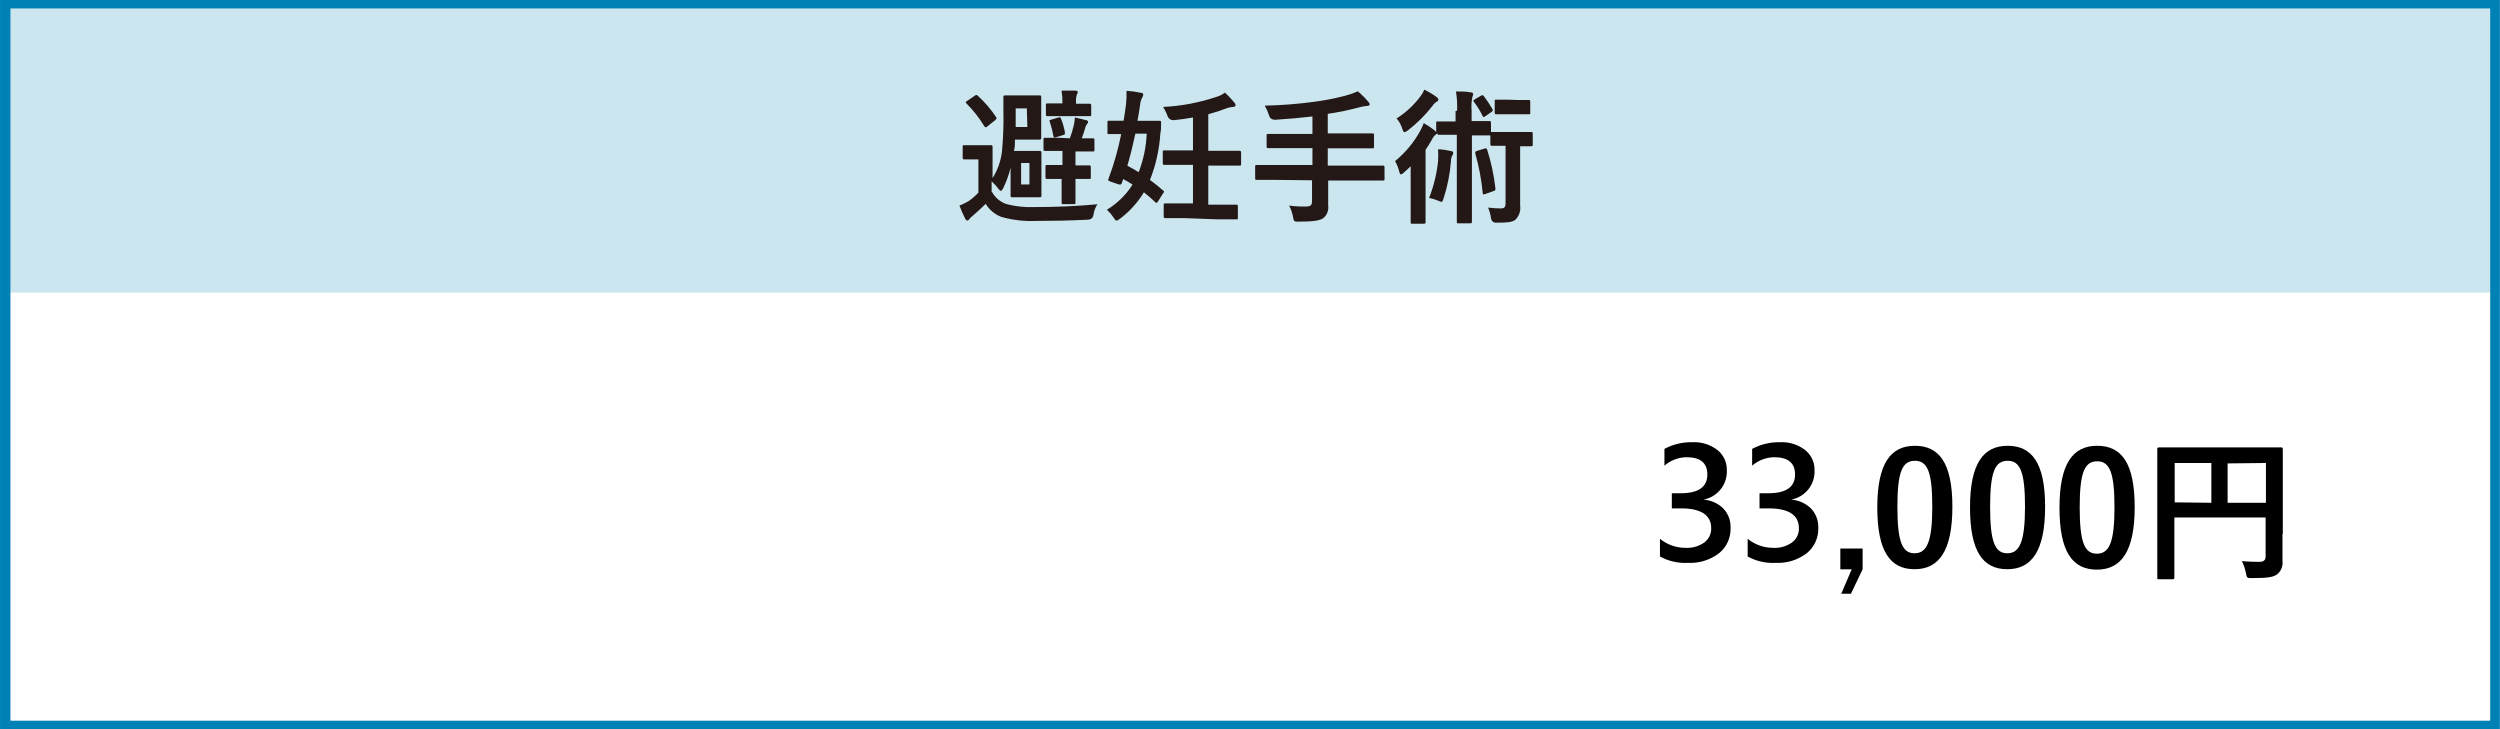 <?xml version="1.0" encoding="UTF-8"?><svg id="a" xmlns="http://www.w3.org/2000/svg" width="84.67mm" height="24.694mm" viewBox="0 0 240.01 70"><g id="b"><g id="c"><g id="d"><rect y=".03" width="240.01" height="28.06" fill="#cce6f0"/><path d="M239.07,.81V69.19H1V.81H239.07M240,0H0V70H240V0Z" fill="#0081b6"/></g><path d="M178.82,54.65l-1.12,2.35h-.93l1-2.34h-1.09v-2h2.14v1.99Z"/><path d="M196.34,48.648c0,4.24-1.29,6-3.63,6s-3.58-1.7-3.58-5.94,1.3-5.91,3.61-5.91,3.6,1.62,3.6,5.85Zm-5.28,0c0,3.38,.47,4.47,1.65,4.47s1.7-1.11,1.7-4.47-.47-4.41-1.67-4.41-1.68,1.03-1.68,4.42v-.01Z"/><path d="M204.94,48.688c0,4.24-1.29,6-3.63,6s-3.59-1.7-3.59-5.94,1.28-5.95,3.62-5.95,3.6,1.66,3.6,5.89Zm-5.28,0c0,3.38,.46,4.47,1.65,4.47s1.69-1.1,1.69-4.46-.47-4.41-1.66-4.41-1.68,1.02-1.68,4.41v-.01Z"/><path d="M219.13,51.27v2.6c.055,.467-.124,.932-.48,1.24-.36,.29-.86,.39-2.45,.39-.48,0-.49,0-.58-.48-.076-.399-.208-.786-.39-1.15,.63,.06,1.33,.07,1.69,.07s.59-.13,.59-.51v-3.75h-8.76v5.76c0,.09,0,.17-.18,.17h-1.3c-.15,0-.16,0-.16-.17v-12.31c0-.09,0-.18,.16-.18h11.73c.06,0,.16,0,.16,.18v8.13l-.03,.01Zm-6.83-3v-3.82h-3.52v3.78l3.52,.04Zm1.56-3.78v3.78h3.68v-3.82l-3.68,.04Z"/><path d="M95.23,18.42c.304,.561,.812,.984,1.42,1.18,.861,.223,1.751,.318,2.64,.28,1.81,0,4-.07,6.07-.27-.202,.3-.332,.642-.38,1q-.07,.45-.51,.48c-1.8,.09-3.5,.12-5,.12-1.12,.051-2.241-.078-3.32-.38-.634-.236-1.17-.681-1.52-1.26-.38,.38-.77,.73-1.27,1.17-.126,.085-.235,.194-.32,.32-.038,.069-.111,.112-.19,.11-.07,0-.14-.08-.19-.18-.205-.407-.389-.824-.55-1.25,.307-.124,.605-.271,.89-.44,.34-.233,.652-.505,.93-.81v-3.19h-1.37c-.08,0-.14,0-.14-.16v-1.05c0-.14,0-.15,.14-.15h2.57c.08,0,.16,0,.16,.15v3.01c.502-.795,.813-1.695,.91-2.63,.116-1.266,.159-2.539,.13-3.81v-1.34c0-.08,0-.16,.15-.16h3.31c.11,0,.17,0,.17,.16v3.93c0,.08,0,.15-.17,.15h-2.35c0,.38,0,.74-.1,1.09h2.47c.09,0,.17,0,.17,.16v4.14c0,.09,0,.15-.17,.15h-2.63c-.09,0-.16,0-.16-.15v-2.68c-.169,.691-.414,1.362-.73,2-.08,.14-.14,.21-.21,.21s-.13-.07-.24-.21c-.188-.256-.402-.49-.64-.7v1l.03,.01Zm-1.65-9.23c.046-.044,.106-.069,.17-.07,.049,.002,.094,.028,.12,.07,.675,.613,1.269,1.308,1.77,2.07,.08,.12,0,.16-.09,.27l-.75,.6c-.044,.049-.104,.081-.17,.09,0,0-.07,0-.13-.1-.484-.796-1.062-1.531-1.72-2.19-.1-.1-.1-.14,.07-.24l.73-.5Zm5,1.22h-1.07v1.78h1.12l-.05-1.78Zm.25,5.24h-.8v2.06h.8v-2.06Zm3.88-2.37c.157-.414,.284-.838,.38-1.27,.058-.239,.091-.484,.1-.73,.39,.08,.78,.18,1.08,.26,.11,0,.19,.09,.19,.16,.002,.069-.028,.135-.08,.18-.078,.09-.136,.196-.17,.31-.11,.39-.22,.73-.36,1.09h1.08c.08,0,.14,0,.14,.16v.95c0,.14,0,.15-.14,.15h-1.68v1.34h1.32c.09,0,.15,0,.15,.16v1c0,.12,0,.14-.15,.14h-1.32v2.27c0,.08,0,.15-.17,.15h-1c-.14,0-.16,0-.16-.15v-2.27h-1.38c-.08,0-.17,0-.17-.14v-1.04c0-.14,0-.16,.17-.16h1.46v-1.35h-1.66c-.08,0-.16,0-.16-.15v-.95c0-.14,0-.16,.16-.16h1.44l.93,.05Zm.58-3.32h1.31c.08,0,.16,0,.16,.17v.87c0,.14,0,.15-.16,.15h-4.02c-.09,0-.17,0-.17-.15v-.9c0-.15,0-.17,.17-.17h1.42v-.05c.007-.395-.023-.79-.09-1.18h1.33c.14,0,.23,.06,.23,.15-.004,.084-.036,.165-.09,.23-.068,.227-.095,.464-.08,.7v.22l-.01-.04Zm-1.91,3.22c-.19,.06-.22,0-.25-.12-.08-.469-.197-.93-.35-1.38-.06-.12-.06-.14,.13-.19l.7-.21c.16-.06,.19,0,.25,.11,.176,.438,.304,.894,.38,1.36,0,.12,0,.17-.19,.22l-.67,.21Z" fill="#231815"/><path d="M106.32,11.74c0-.14,0-.15,.14-.15h1.41c.09-.54,.17-1.07,.23-1.56,.049-.435,.066-.873,.05-1.31,.468,.026,.933,.089,1.39,.19,.14,0,.22,.08,.22,.16-.009,.111-.047,.218-.11,.31-.109,.204-.174,.429-.19,.66-.07,.52-.16,1-.26,1.56h2.11c.09,0,.18,0,.16,.18,0,.44,0,.76-.07,1-.093,1.544-.43,3.063-1,4.5,.42,.29,.83,.63,1.25,1,.06,0,.1,.07,.1,.12s0,.07-.08,.14l-.49,.79c-.13,.18-.16,.18-.27,.08-.346-.336-.71-.653-1.09-.95-.597,.986-1.378,1.848-2.3,2.54-.16,.12-.25,.18-.33,.18s-.16-.1-.3-.31c-.177-.27-.389-.515-.63-.73,1-.604,1.846-1.433,2.47-2.42-.3-.2-.59-.36-.9-.53l-.12,.36c-.07,.18-.11,.21-.37,.13l-.74-.25c-.24-.09-.24-.13-.17-.3,.52-1.384,.924-2.809,1.21-4.26h-1.18c-.13,0-.14,0-.14-.15v-.98Zm2.68,1.09c-.23,1.08-.49,2.13-.77,3.08,.38,.2,.74,.41,1.09,.62,.455-1.184,.715-2.433,.77-3.7h-1.09Zm4.66,8.11h-1.78c-.09,0-.16,0-.16-.15v-1.1c0-.15,0-.16,.16-.16h2.65v-3.7h-2.74c-.08,0-.16,0-.16-.16v-1.07c0-.14,0-.16,.16-.16h2.74v-3.16c-.59,.11-1.2,.19-1.85,.26q-.43,0-.59-.39c-.107-.31-.251-.605-.43-.88,1.778-.089,3.535-.425,5.22-1,.26-.085,.503-.214,.72-.38,.337,.31,.651,.644,.94,1,.055,.059,.084,.139,.08,.22,0,.08-.1,.16-.27,.16-.185,.004-.368,.041-.54,.11-.58,.22-1.18,.42-1.81,.59v3.51h2.98c.07,0,.17,0,.17,.16v1.1c0,.14,0,.16-.17,.16h-2.98v3.75h2.69c.1,0,.15,0,.15,.16v1.1c0,.14,0,.15-.15,.15h-1.81l-3.22-.12Z" fill="#231815"/><path d="M122.42,17.27h-1.77c-.09,0-.15,0-.15-.15v-1.12c0-.14,0-.16,.15-.16h5.35v-1.62h-4.25c-.09,0-.15,0-.15-.17v-1.05c0-.13,0-.14,.15-.14h4.25v-1.68c-1.18,.14-2.36,.24-3.59,.32q-.45,0-.57-.41c-.107-.33-.247-.649-.42-.95,1.569-.03,3.135-.15,4.69-.36,1.011-.131,2.013-.325,3-.58,.428-.11,.846-.253,1.25-.43,.363,.303,.697,.637,1,1,.081,.062,.129,.158,.13,.26,0,.07-.08,.14-.24,.14-.223,.017-.444,.054-.66,.11-1.026,.278-2.068,.495-3.12,.65v1.88h4.29c.09,0,.15,0,.15,.14v1.12c0,.15,0,.17-.15,.17h-4.29v1.66h5.29c.08,0,.16,0,.16,.16v1.12c0,.14,0,.15-.16,.15h-5.25v2.37c.072,.46-.098,.925-.45,1.23-.32,.25-1,.35-2.39,.35-.42,0-.45,0-.53-.43-.068-.387-.197-.762-.38-1.11,.534,.07,1.072,.1,1.61,.09,.48,0,.59-.17,.59-.52v-2l-3.54-.04Z" fill="#231815"/><path d="M139.89,10.62c.024-.615-.013-1.232-.11-1.84,.53,0,1,0,1.44,.09,.13,0,.21,.08,.21,.15-.009,.104-.036,.205-.08,.3-.085,.428-.108,.866-.07,1.3v1h1.69c.08,0,.17,0,.17,.16v.89h3.85c.08,0,.16,0,.16,.15v1.05c0,.15,0,.17-.16,.17h-1.05v5.69c.075,.504-.096,1.013-.46,1.37-.31,.24-.79,.28-1.84,.28q-.43,0-.5-.45c-.046-.345-.14-.682-.28-1,.392,.049,.785,.076,1.18,.08,.4,0,.5-.11,.5-.54v-5.47h-1.29c-.08,0-.17,0-.17-.17v-.83h-1.77v8.29c0,.08,0,.15-.14,.15h-1.17c-.12,0-.14,0-.14-.15V12.94h-1.71c-.09,0-.15,0-.15-.15-.038,.046-.086,.084-.14,.11-.164,.126-.295,.291-.38,.48-.188,.345-.395,.679-.62,1v6.94c0,.07,0,.16-.15,.16h-1.12c-.14,0-.16,0-.16-.16v-5.36c-.23,.22-.45,.44-.69,.64-.066,.073-.154,.122-.25,.14-.07,0-.11-.08-.16-.27-.083-.351-.218-.688-.4-1,.986-.806,1.808-1.794,2.42-2.91,.127-.24,.24-.487,.34-.74,.348,.2,.683,.424,1,.67,.081,.048,.147,.117,.19,.2v-.87c0-.14,0-.16,.15-.16h1.71v-1l.15-.04Zm-2-1.32c.13,.09,.2,.17,.2,.27-.007,.082-.062,.153-.14,.18-.171,.101-.315,.241-.42,.41-.687,.884-1.483,1.677-2.37,2.36-.15,.1-.24,.17-.32,.17s-.14-.1-.21-.32c-.115-.366-.302-.706-.55-1,.883-.557,1.656-1.272,2.28-2.11,.158-.197,.286-.416,.38-.65,.407,.194,.795,.425,1.16,.69h-.01Zm.17,6.1c.026-.356,.026-.714,0-1.07,.43,0,.84,.1,1.23,.17,.17,0,.23,.11,.23,.21-.008,.077-.04,.151-.09,.21-.089,.162-.134,.345-.13,.53-.096,1.245-.341,2.474-.73,3.66-.06,.18-.1,.27-.19,.27-.097-.022-.191-.055-.28-.1-.288-.126-.59-.217-.9-.27,.453-1.158,.746-2.373,.87-3.61h-.01Zm4.1-6.2c.15-.08,.19-.08,.27,0,.316,.409,.604,.84,.86,1.29,.06,.12,0,.18-.1,.26l-.58,.4c-.08,.05-.12,.08-.17,.08s-.07,0-.11-.11c-.227-.47-.502-.916-.82-1.33-.09-.1-.09-.16,.07-.25l.58-.34Zm.38,5.06c.14-.06,.17,0,.23,.1,.389,1.217,.657,2.47,.8,3.74,0,.14,0,.18-.17,.24l-.8,.28c-.2,.07-.24,.07-.25-.07-.122-1.296-.363-2.578-.72-3.83,0-.14,0-.18,.16-.23l.75-.23Zm3.14-4.66h1.09c.09,0,.14,0,.14,.15v1.07c0,.14,0,.15-.14,.15h-3.12c-.09,0-.15,0-.15-.15v-1.1c0-.14,0-.15,.15-.15h1.09l.94,.03Z" fill="#231815"/><path d="M159.363,53.426v-1.7c.697,.569,1.57,.877,2.47,.87,.634,.033,1.26-.147,1.78-.51,.436-.318,.687-.831,.67-1.37,0-1.28-1-1.91-2.91-1.91h-.87v-1.45h.83c1.72,0,2.58-.6,2.58-1.8,0-1.11-.67-1.66-2-1.66-.78,.011-1.531,.298-2.12,.81v-1.61c.829-.445,1.76-.666,2.7-.64,.861-.042,1.708,.224,2.39,.75,.583,.465,.916,1.175,.9,1.92,.072,1.378-.892,2.595-2.25,2.84h0c.718,.045,1.396,.347,1.91,.85,.469,.492,.721,1.151,.7,1.83,.043,.948-.365,1.86-1.1,2.46-.857,.657-1.921,.987-3,.93-.933,.051-1.861-.16-2.68-.61Z"/><path d="M167.783,53.426v-1.7c.697,.569,1.57,.877,2.47,.87,.634,.033,1.26-.147,1.78-.51,.436-.318,.687-.831,.67-1.37,0-1.28-1-1.91-2.91-1.91h-.87v-1.45h.83c1.72,0,2.58-.6,2.58-1.8,0-1.11-.67-1.66-2-1.66-.78,.011-1.531,.298-2.12,.81v-1.61c.829-.445,1.76-.666,2.7-.64,.861-.042,1.708,.224,2.39,.75,.583,.465,.916,1.175,.9,1.92,.072,1.378-.892,2.595-2.25,2.84h0c.718,.045,1.396,.347,1.91,.85,.469,.492,.721,1.151,.7,1.83,.043,.948-.365,1.86-1.1,2.46-.857,.657-1.921,.987-3,.93-.933,.051-1.861-.16-2.68-.61Z"/><path d="M187.438,48.648c0,4.24-1.29,6-3.63,6s-3.58-1.7-3.58-5.94,1.3-5.91,3.61-5.91,3.6,1.62,3.6,5.85Zm-5.28,0c0,3.38,.47,4.47,1.65,4.47s1.7-1.11,1.7-4.47-.47-4.41-1.67-4.41-1.68,1.03-1.68,4.42v-.01Z"/></g></g></svg>